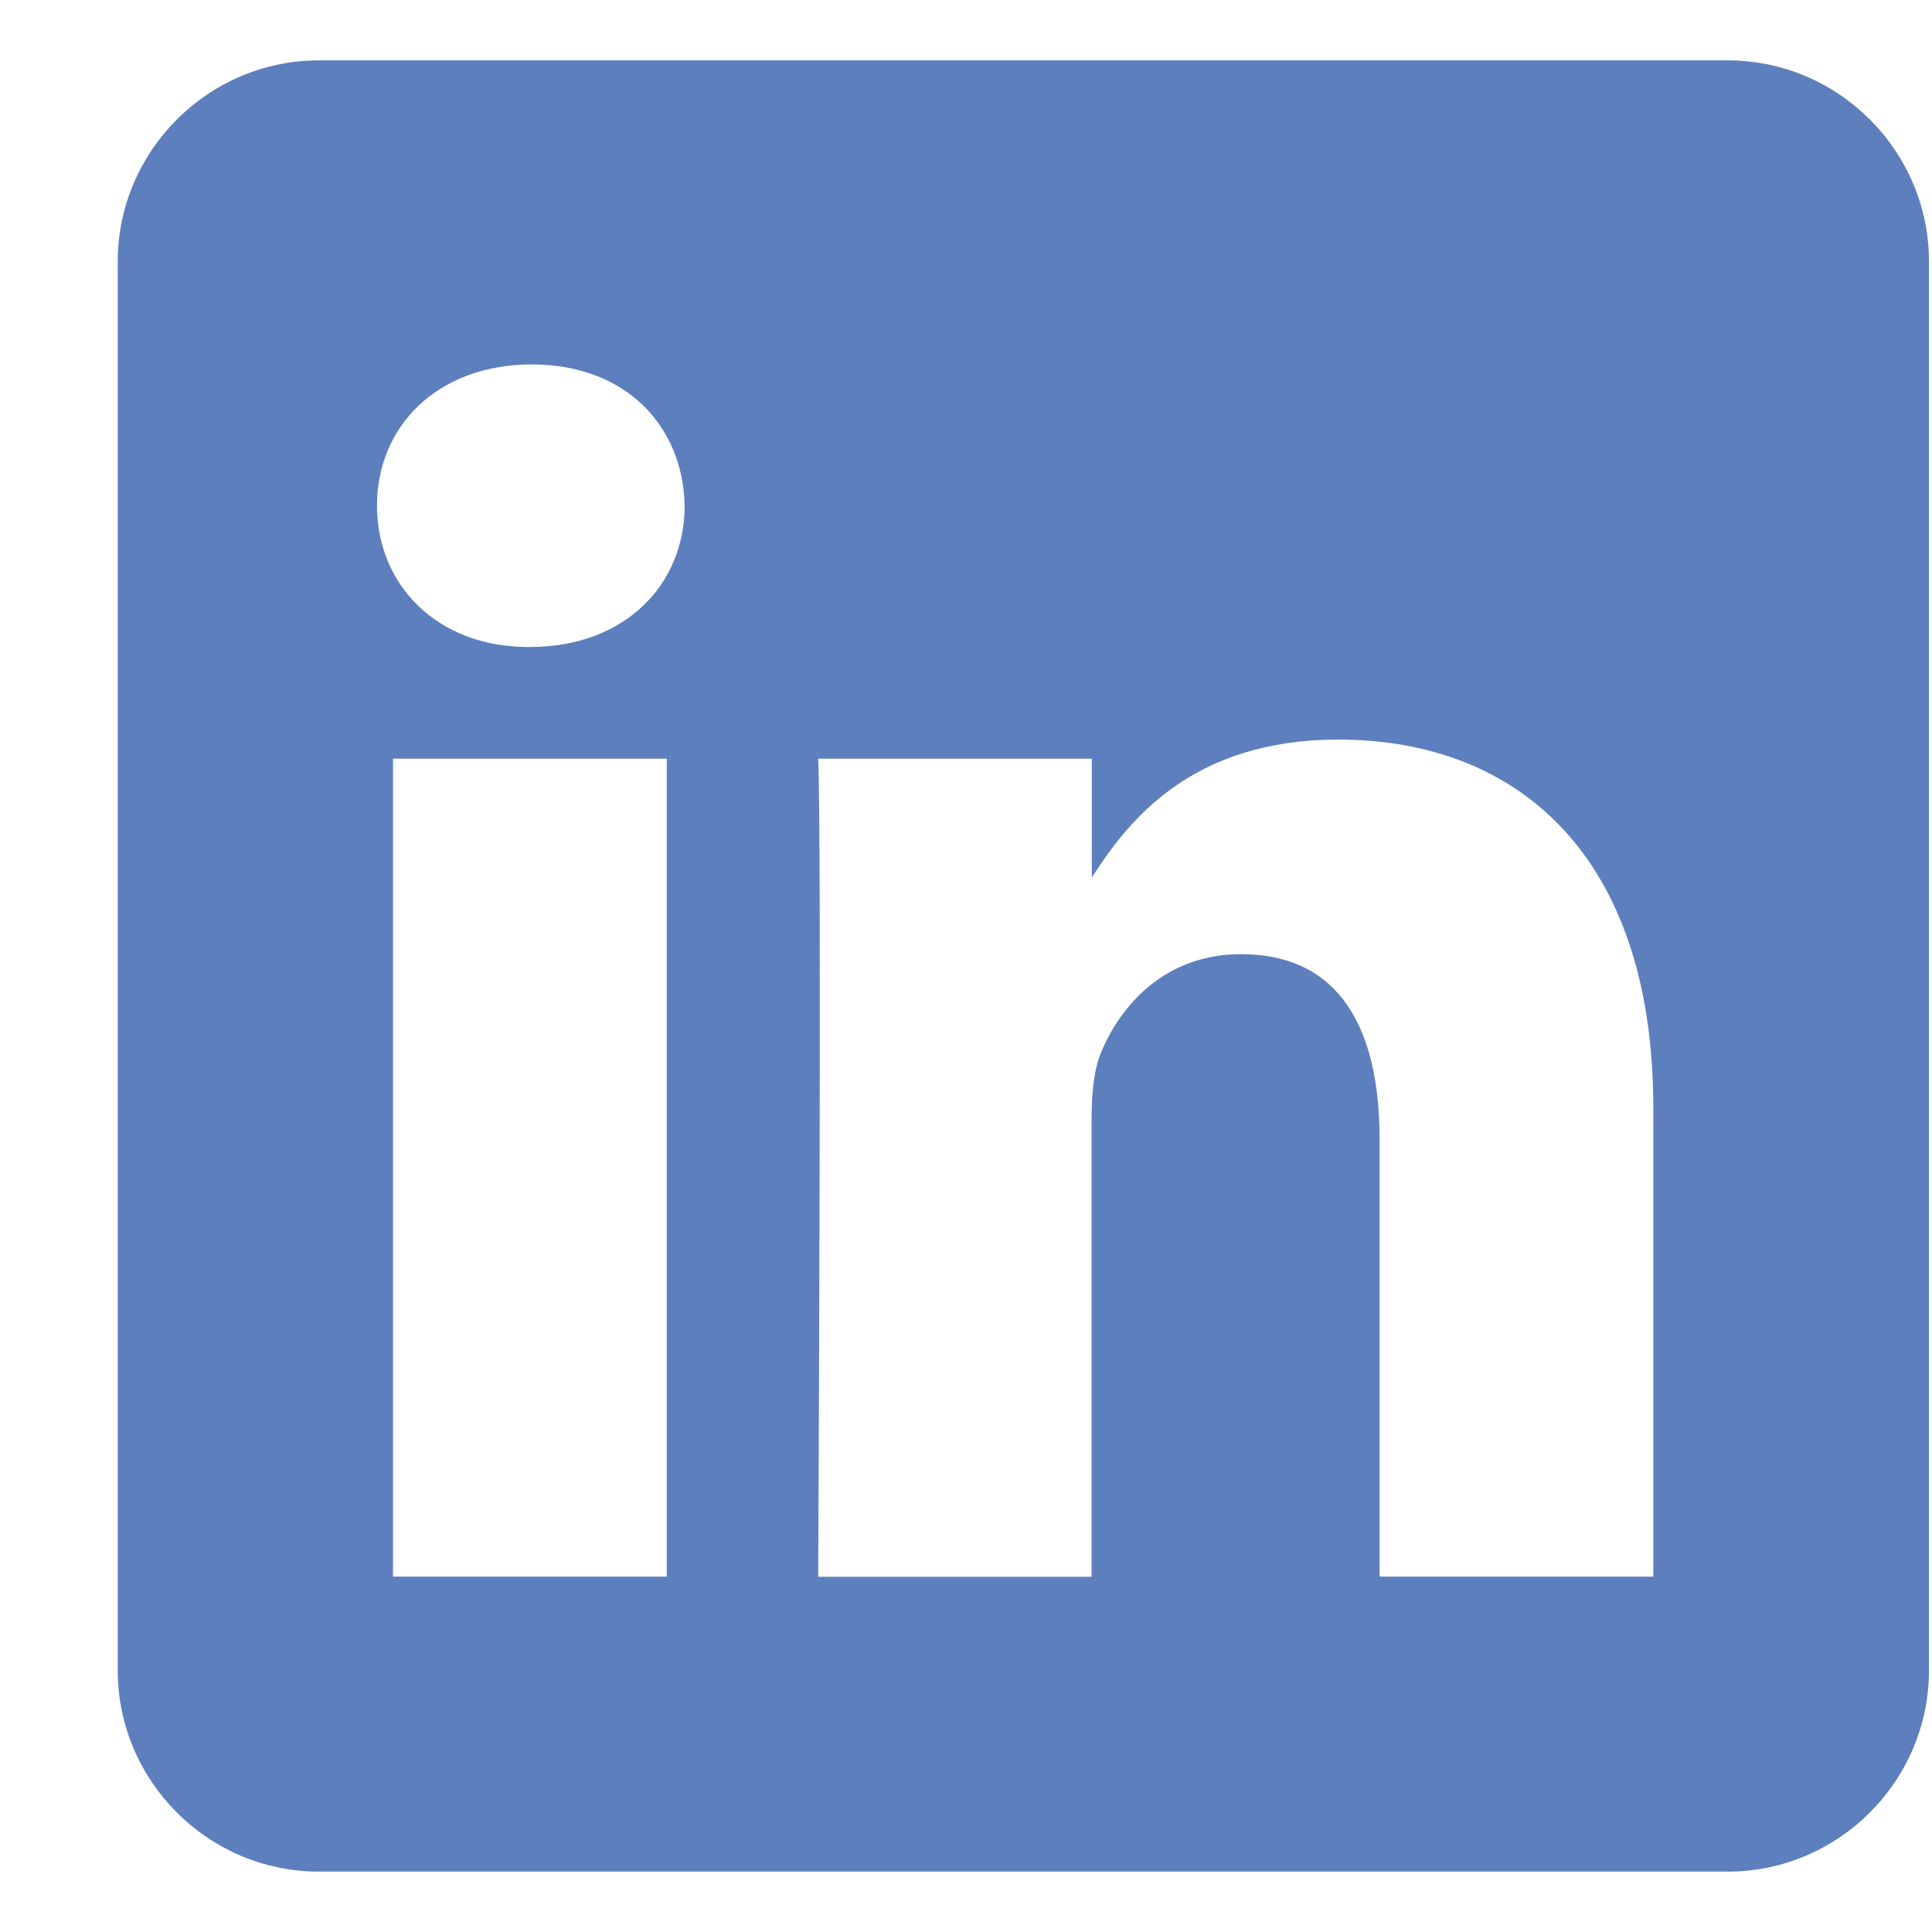 <svg width="16" height="16" viewBox="0 0 16 16" fill="none" xmlns="http://www.w3.org/2000/svg">
<path fill-rule="evenodd" clip-rule="evenodd" d="M13.691 13.057H11.425V9.433C11.425 8.523 11.098 7.902 10.278 7.902C9.652 7.902 9.28 8.32 9.115 8.725C9.056 8.87 9.04 9.072 9.04 9.275V13.058H6.776C6.776 13.058 6.806 6.919 6.776 6.283H9.042V7.267C9.34 6.803 9.861 6.125 11.084 6.125C12.575 6.125 13.692 7.093 13.692 9.173V13.057L13.691 13.057ZM4.389 5.358H4.374C3.614 5.358 3.122 4.838 3.122 4.188C3.122 3.524 3.629 3.018 4.404 3.018C5.179 3.018 5.656 3.524 5.67 4.188C5.67 4.838 5.179 5.358 4.389 5.358ZM3.255 13.057H5.522V6.283H3.255V13.058V13.057ZM14.308 0.5H2.641C1.725 0.5 0.975 1.25 0.975 2.167V13.833C0.975 14.75 1.725 15.5 2.641 15.5H14.308C15.225 15.5 15.975 14.75 15.975 13.833V2.167C15.975 1.25 15.225 0.5 14.308 0.5Z" fill="#1A49A2" fill-opacity="0.7"/>
</svg>
